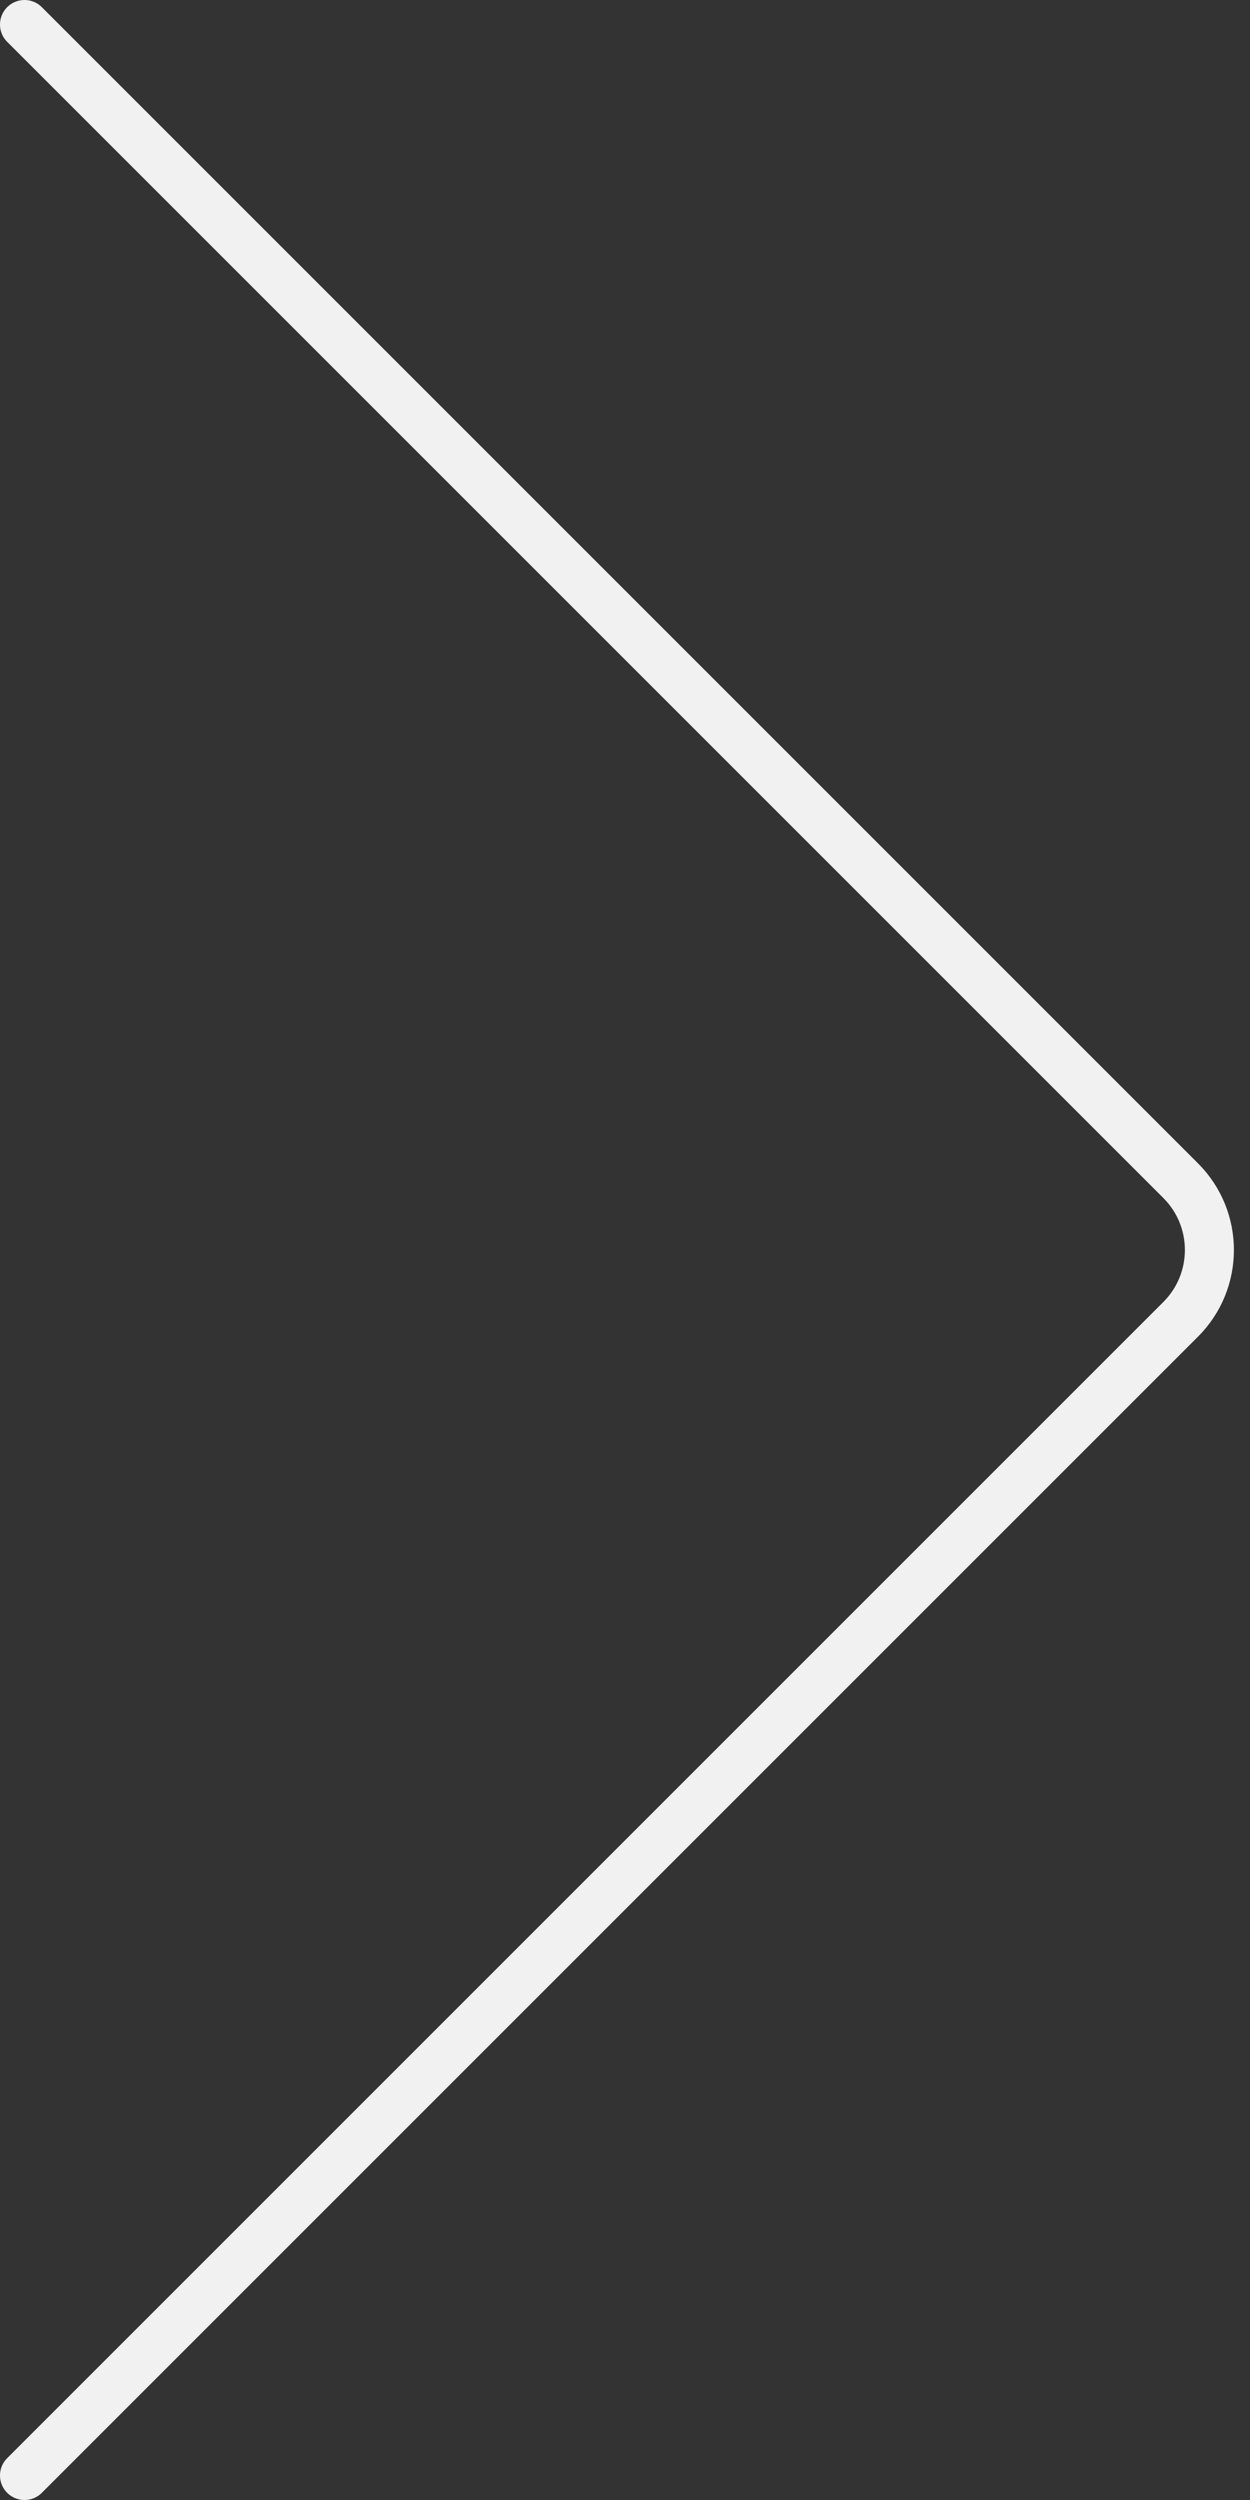 <svg width="51" height="102" viewBox="0 0 51 102" fill="none" xmlns="http://www.w3.org/2000/svg">
<rect x="0" y="0" width="51" height="102" fill="#333333" stroke="none"/>
<path d="M1 101L48.172 53.828C49.734 52.266 49.734 49.734 48.172 48.172L1 1" stroke="#F1F1F1" stroke-width="2" stroke-linecap="round" stroke-linejoin="round"/>
</svg>
